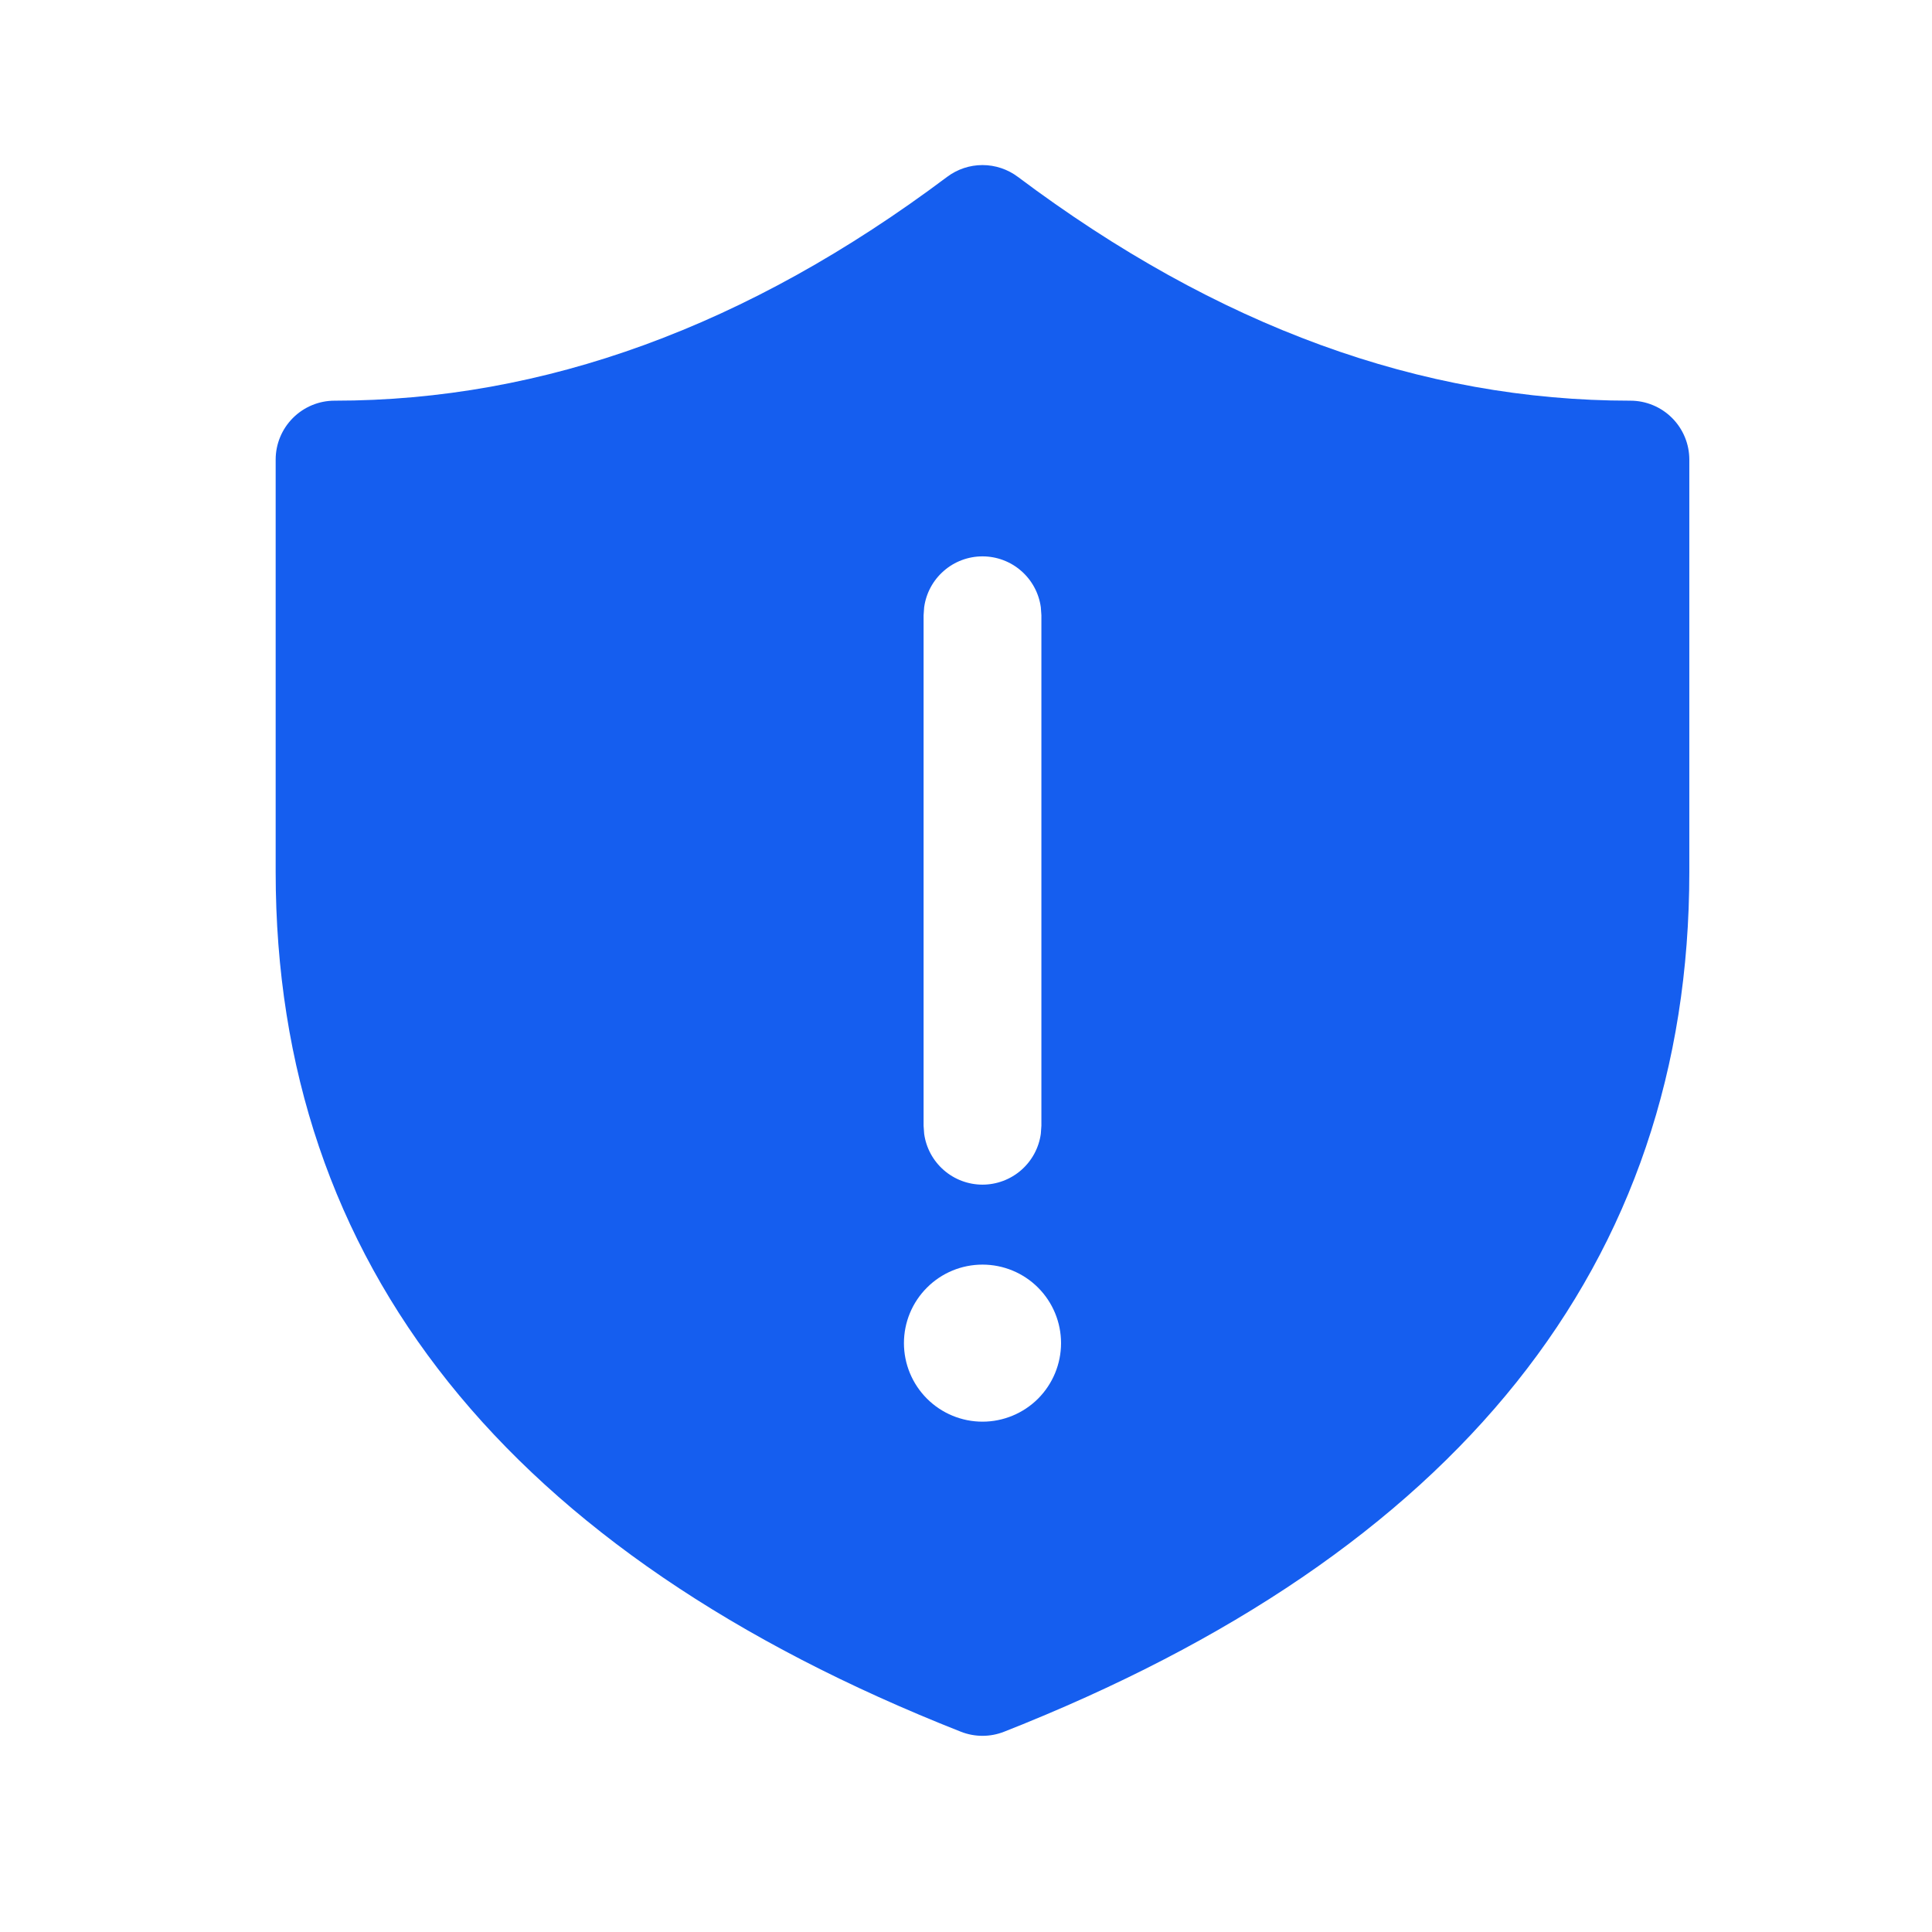 <svg width="41" height="41" viewBox="0 0 41 41" fill="none" xmlns="http://www.w3.org/2000/svg">
<path d="M34.6 8.503C30.162 8.503 25.837 6.932 21.6 3.753C21.384 3.591 21.12 3.503 20.85 3.503C20.579 3.503 20.316 3.591 20.1 3.753C15.863 6.932 11.538 8.503 7.1 8.503C6.768 8.503 6.451 8.635 6.216 8.87C5.982 9.104 5.85 9.422 5.85 9.753V18.503C5.85 26.838 10.78 32.963 20.392 36.75C20.686 36.866 21.014 36.866 21.308 36.75C30.92 32.963 35.85 26.837 35.85 18.503V9.753C35.85 9.422 35.718 9.104 35.484 8.87C35.249 8.635 34.931 8.503 34.6 8.503ZM19.612 12.887C19.653 12.588 19.801 12.313 20.029 12.115C20.256 11.916 20.548 11.807 20.85 11.807C21.152 11.807 21.444 11.916 21.671 12.115C21.899 12.313 22.047 12.588 22.088 12.887L22.1 13.057V23.89L22.088 24.06C22.047 24.359 21.899 24.633 21.671 24.832C21.444 25.03 21.152 25.14 20.85 25.14C20.548 25.14 20.256 25.03 20.029 24.832C19.801 24.633 19.653 24.359 19.612 24.06L19.6 23.89V13.057L19.612 12.887ZM20.85 30.17C20.408 30.17 19.984 29.994 19.672 29.682C19.359 29.369 19.183 28.945 19.183 28.503C19.183 28.061 19.359 27.637 19.672 27.325C19.984 27.012 20.408 26.837 20.85 26.837C21.292 26.837 21.716 27.012 22.029 27.325C22.341 27.637 22.517 28.061 22.517 28.503C22.517 28.945 22.341 29.369 22.029 29.682C21.716 29.994 21.292 30.17 20.85 30.17Z" fill="#155EEF"/>
</svg>
